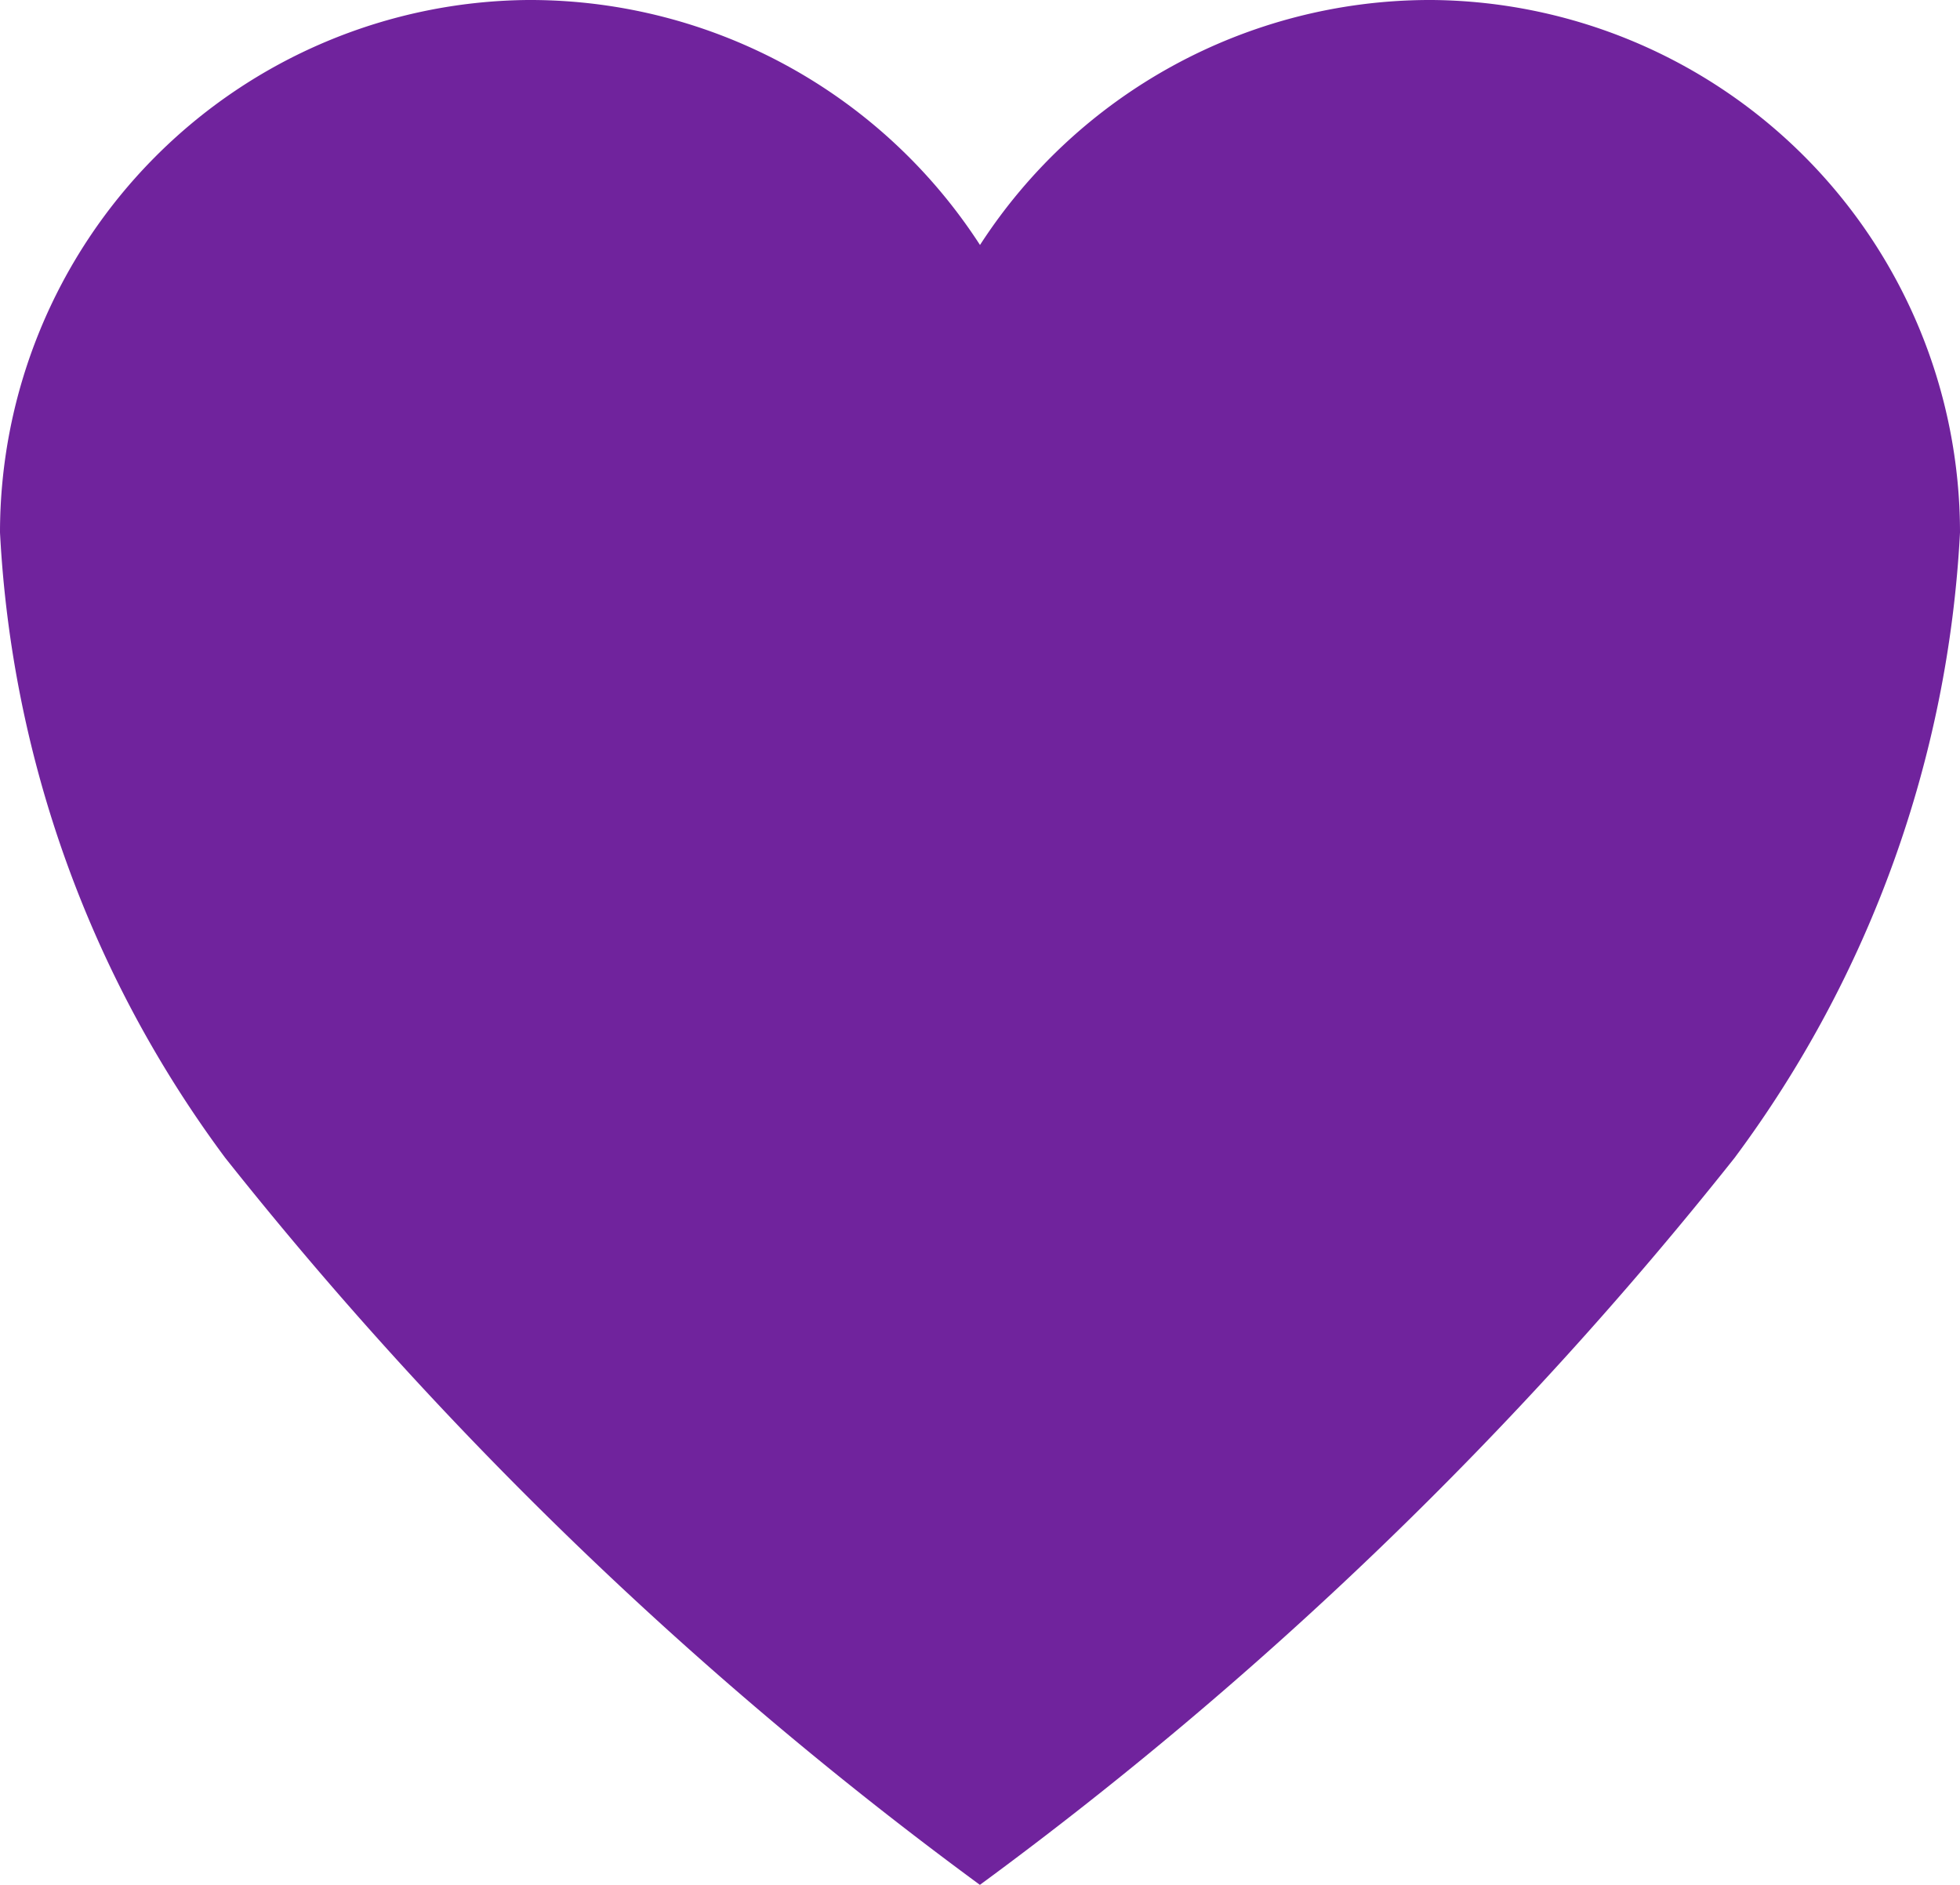 <svg xmlns="http://www.w3.org/2000/svg" width="20.404" height="19.619" viewBox="0 0 20.404 19.619">
  <path id="Icon_ionic-ios-heart" data-name="Icon ionic-ios-heart" d="M18.286,3.938h-.049a5.581,5.581,0,0,0-4.66,2.55,5.581,5.581,0,0,0-4.66-2.55H8.868A5.545,5.545,0,0,0,3.375,9.48a11.939,11.939,0,0,0,2.344,6.509,41.086,41.086,0,0,0,7.857,7.568,41.086,41.086,0,0,0,7.857-7.568A11.939,11.939,0,0,0,23.779,9.48,5.545,5.545,0,0,0,18.286,3.938Z" transform="translate(-3.375 -3.938)" fill="#70239d"/>
</svg>
